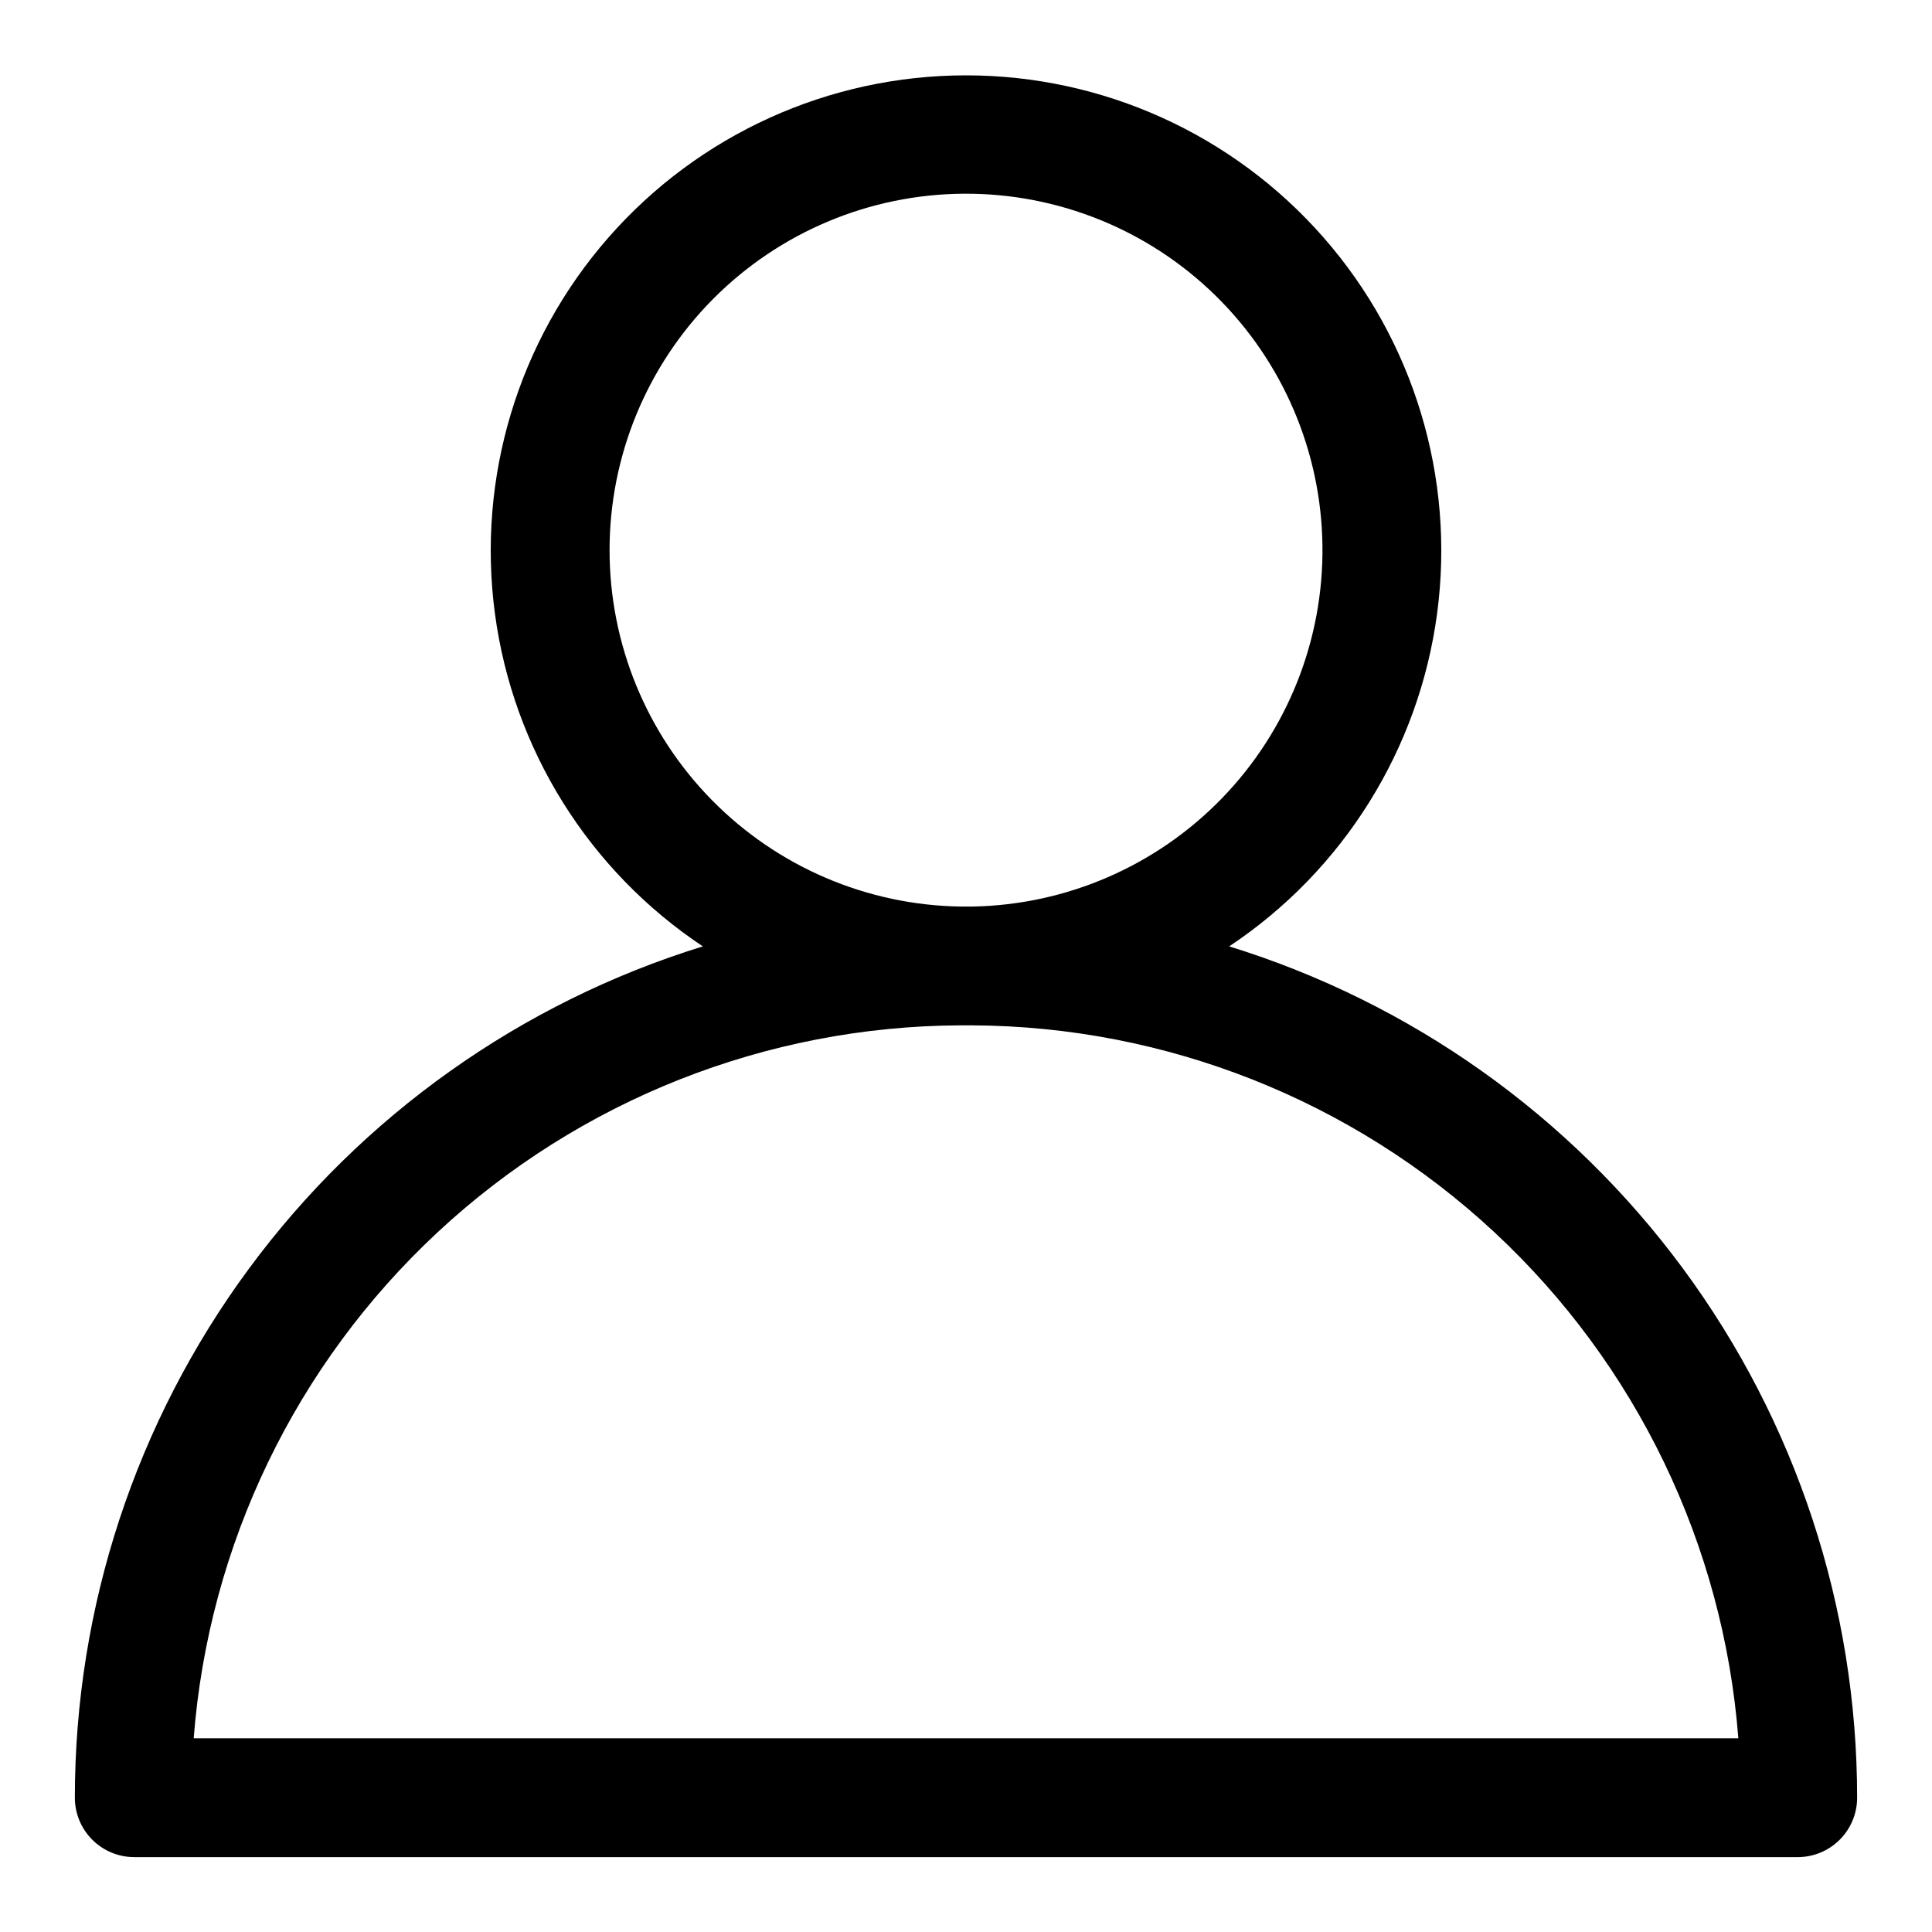 <?xml version="1.0" encoding="UTF-8"?>
<!-- Uploaded to: ICON Repo, www.svgrepo.com, Generator: ICON Repo Mixer Tools -->
<svg fill="#000000" width="800px" height="800px" version="1.1" viewBox="144 144 512 512" xmlns="http://www.w3.org/2000/svg">
 <path d="m469.75 394.8c30.227-20.105 50.312-52.273 55.102-88.258 4.793-35.984-6.176-72.289-30.094-99.598-23.914-27.312-58.453-42.977-94.754-42.977-36.305 0-70.844 15.664-94.758 42.977-23.918 27.309-34.887 63.613-30.094 99.598 4.789 35.984 24.875 68.152 55.105 88.258-48.199 14.898-90.359 44.84-120.31 85.441-29.945 40.598-46.105 89.719-46.109 140.17 0 4.176 1.66 8.18 4.613 11.133s6.957 4.613 11.133 4.613h440.83c4.176 0 8.18-1.66 11.133-4.613s4.613-6.957 4.613-11.133c-0.004-50.449-16.164-99.57-46.109-140.17-29.945-40.602-72.105-70.543-120.3-85.441zm-164.21-105.02c0.004-24.953 9.879-48.891 27.473-66.586s41.473-27.711 66.426-27.859c24.949-0.148 48.949 9.578 66.75 27.062 17.805 17.484 27.969 41.301 28.273 66.25 0.301 24.953-9.277 49.008-26.652 66.918-17.371 17.914-41.125 28.223-66.074 28.68h-3.148c-24.809-0.371-48.473-10.488-65.883-28.164-17.41-17.676-27.168-41.488-27.164-66.301zm-110.21 314.88c3.953-51.238 27.039-99.117 64.664-134.12 37.629-35.004 87.047-54.57 138.44-54.812h3.148c51.387 0.242 100.8 19.809 138.43 54.812 37.629 35 60.711 82.879 64.664 134.12z"/>
</svg>